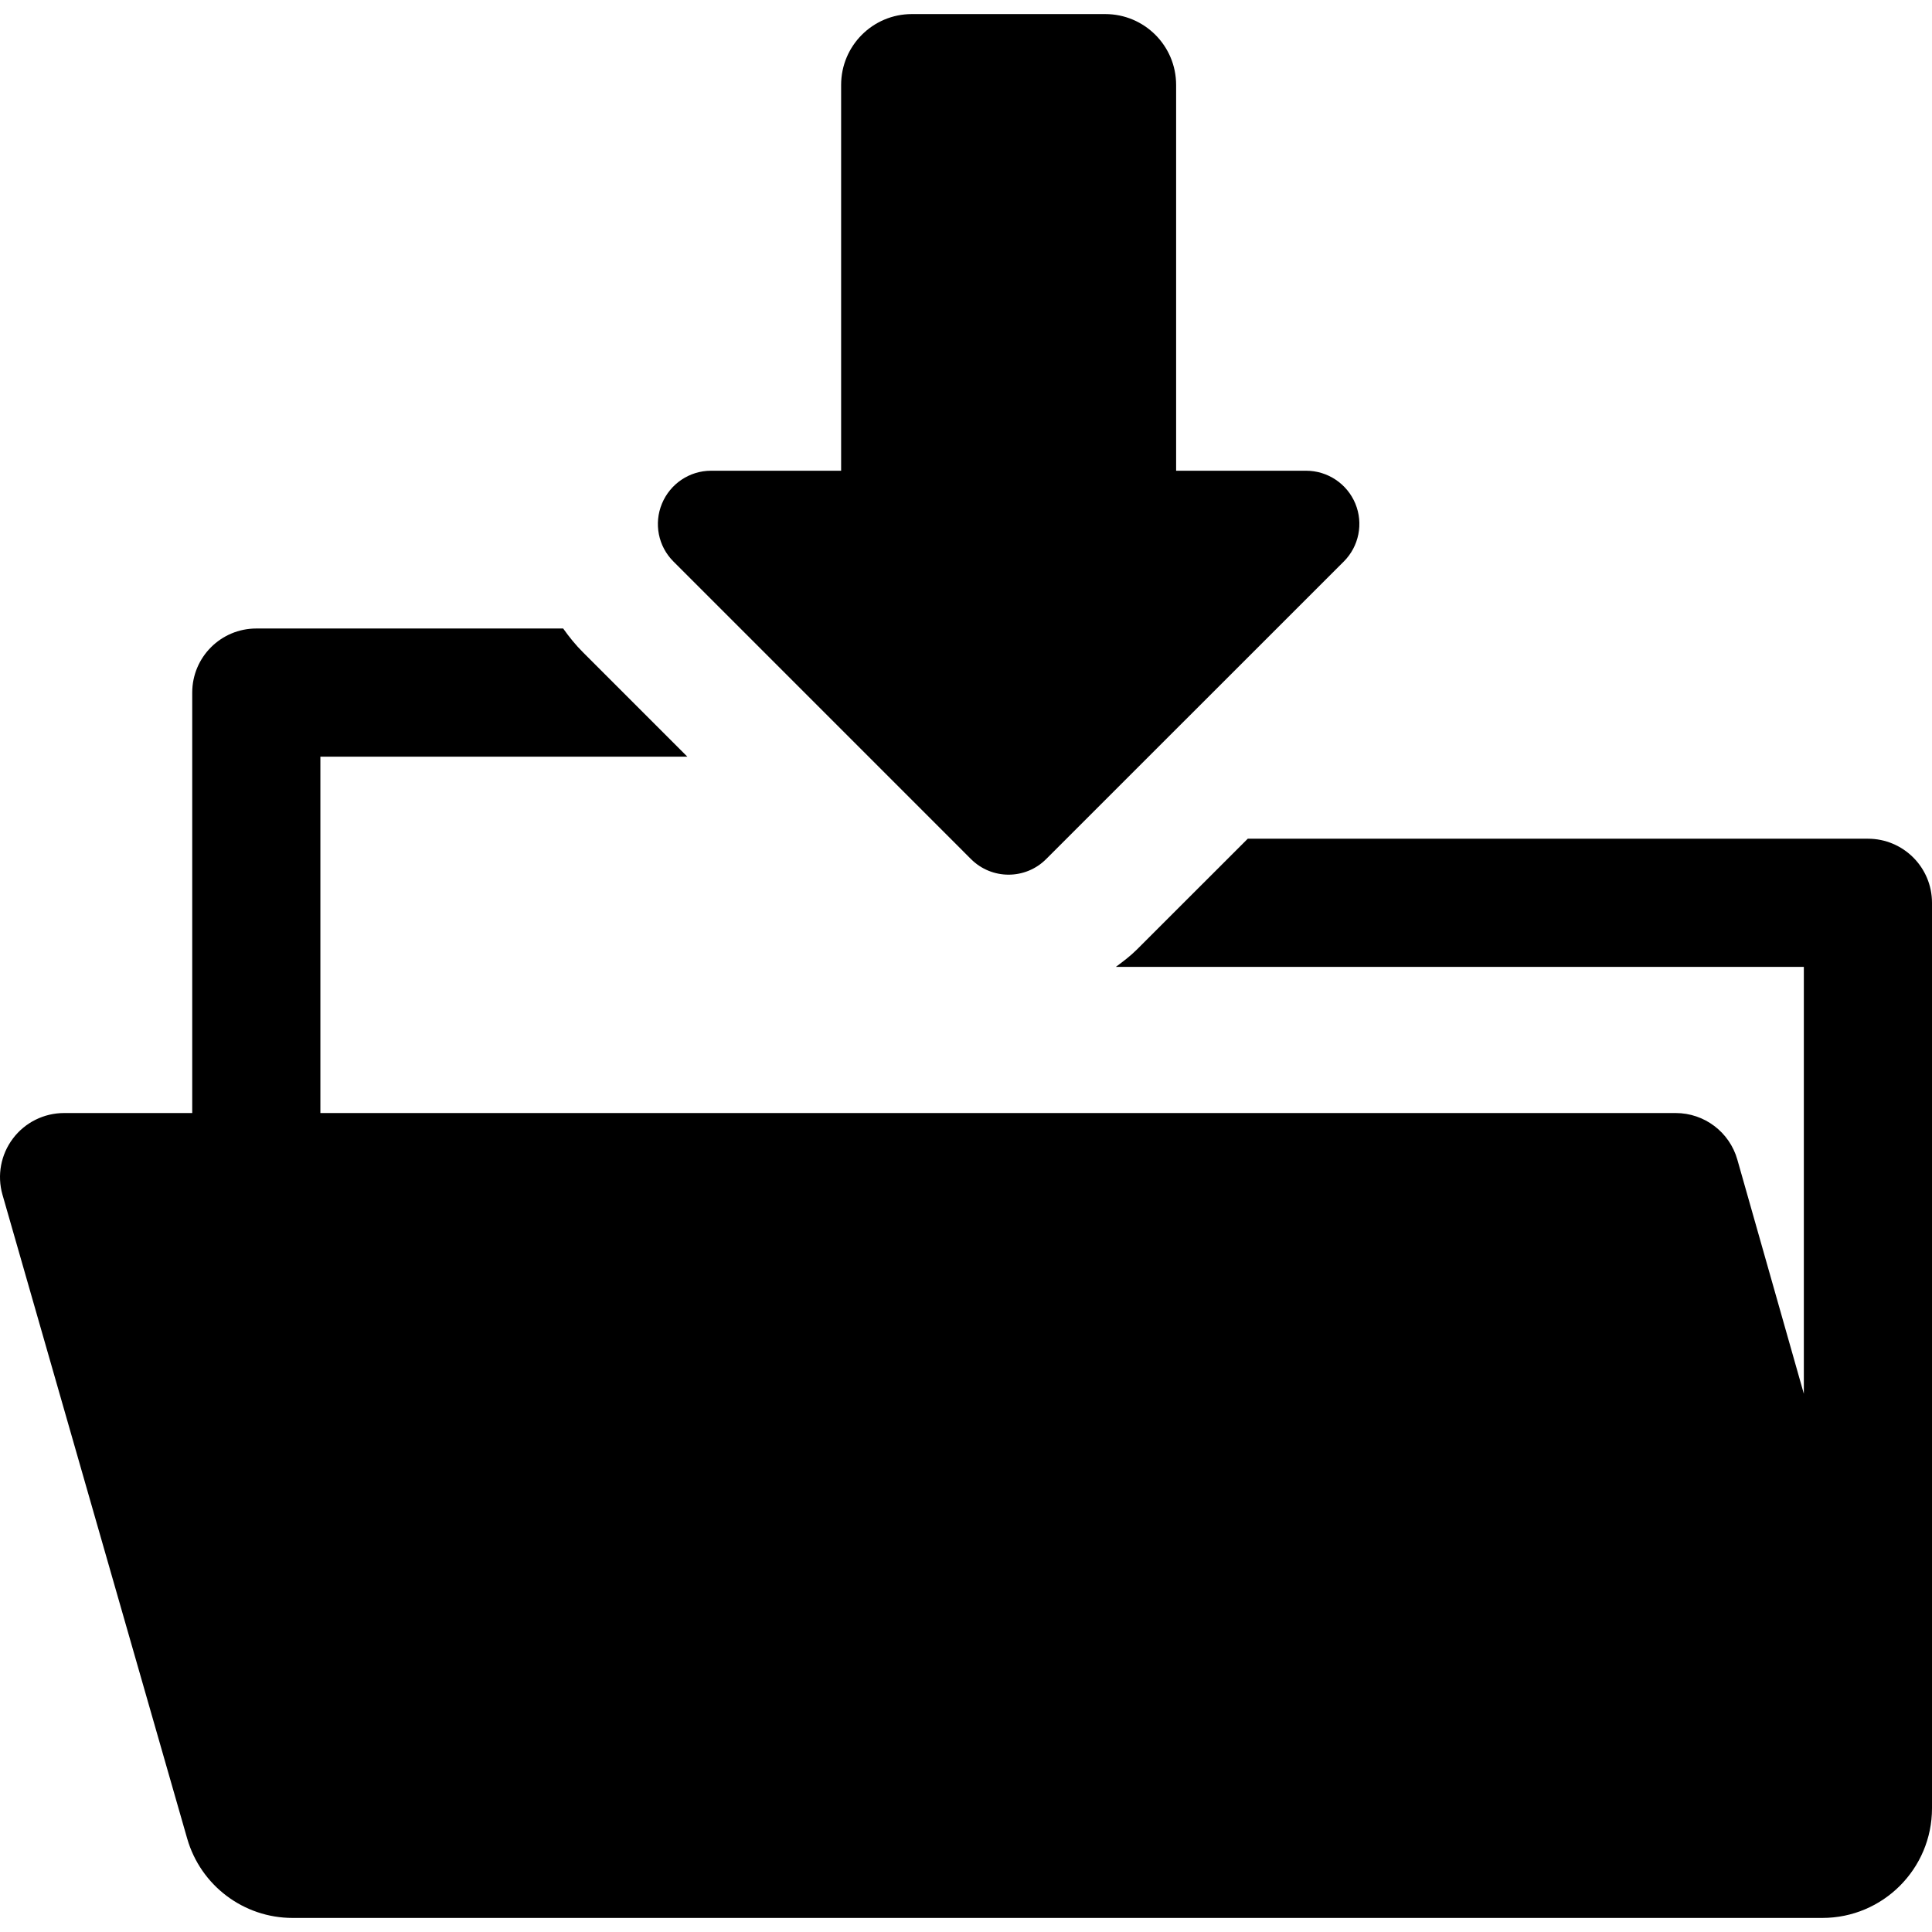 <?xml version="1.0" encoding="iso-8859-1"?>
<!-- Generator: Adobe Illustrator 18.0.0, SVG Export Plug-In . SVG Version: 6.00 Build 0)  -->
<!DOCTYPE svg PUBLIC "-//W3C//DTD SVG 1.1//EN" "http://www.w3.org/Graphics/SVG/1.1/DTD/svg11.dtd">
<svg version="1.1" id="Capa_1" xmlns="http://www.w3.org/2000/svg" xmlns:xlink="http://www.w3.org/1999/xlink" x="0px" y="0px"
	 viewBox="0 0 486.619 486.619" style="enable-background:new 0 0 486.619 486.619;" xml:space="preserve">
<g>
	<g>
		<path d="M470.481,211.25H314.28l-27.912,27.896c-1.641,1.646-3.468,3.018-5.311,4.381h173.283v107.525l-16.752-58.983
			c-1.971-6.935-8.307-11.726-15.524-11.726H80.694V190.58h92.42l-26.241-26.249c-1.892-1.875-3.529-3.915-5.028-6.028H64.557
			c-8.92,0-16.139,7.227-16.139,16.139v105.902H16.141c-5.058,0-9.833,2.372-12.875,6.406c-3.058,4.043-4.034,9.275-2.648,14.145
			l46.526,162.178c3.397,11.843,14.228,20.003,26.548,20.003H459c15.253,0,27.619-12.365,27.619-27.619V227.389
			C486.619,218.476,479.4,211.25,470.481,211.25z"/>
	</g>
	<path d="M244.556,216.371c2.617,2.618,6.051,3.934,9.473,3.934c3.436,0,6.871-1.315,9.473-3.934l74.955-74.931
		c3.846-3.838,4.98-9.606,2.916-14.595c-2.08-5.012-6.982-8.282-12.389-8.282h-32.75v-97.17c0-9.866-7.99-17.85-17.855-17.85
		h-48.699c-9.851,0-17.824,7.983-17.824,17.85v97.17h-32.768c-5.406,0-10.275,3.271-12.355,8.282
		c-2.08,4.988-0.961,10.757,2.9,14.595L244.556,216.371z"/>
</g>
<g>
</g>
<g>
</g>
<g>
</g>
<g>
</g>
<g>
</g>
<g>
</g>
<g>
</g>
<g>
</g>
<g>
</g>
<g>
</g>
<g>
</g>
<g>
</g>
<g>
</g>
<g>
</g>
<g>
</g>
</svg>

